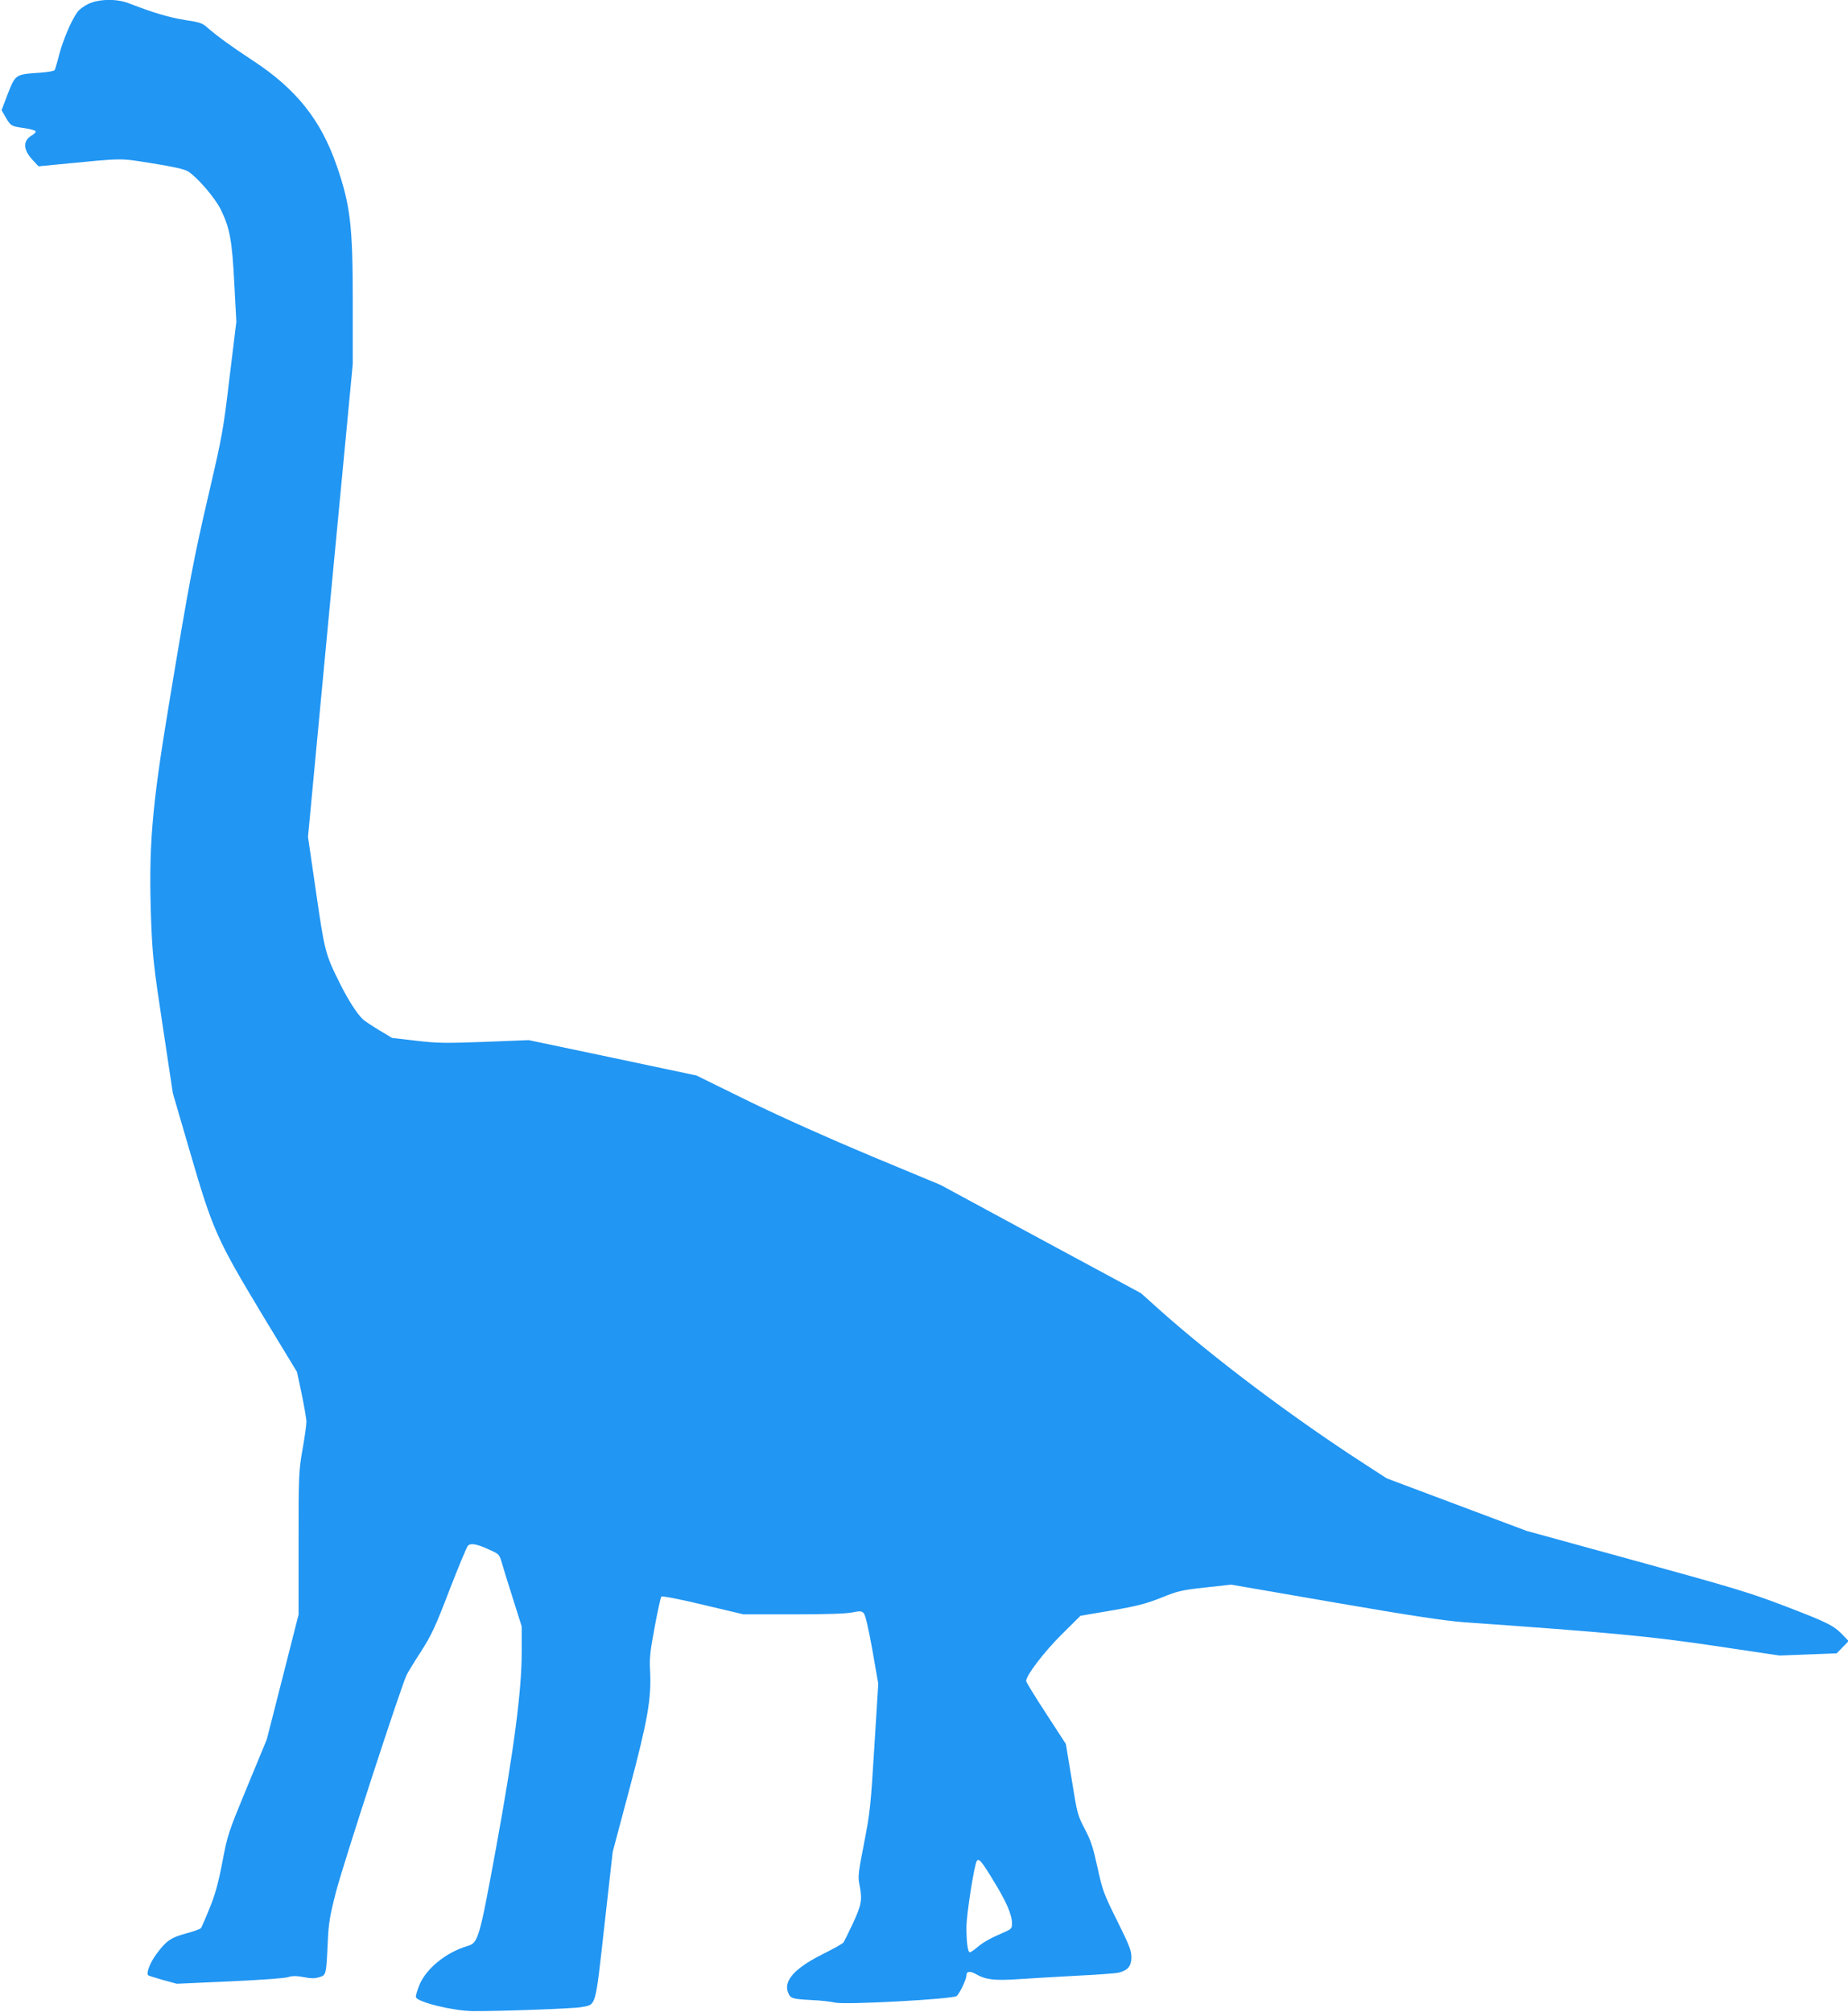 <?xml version="1.0" standalone="no"?>
<!DOCTYPE svg PUBLIC "-//W3C//DTD SVG 20010904//EN"
 "http://www.w3.org/TR/2001/REC-SVG-20010904/DTD/svg10.dtd">
<svg version="1.0" xmlns="http://www.w3.org/2000/svg"
 width="1176pt" height="1280pt" viewBox="0 0 1176 1280"
 preserveAspectRatio="xMidYMid meet">
<g transform="translate(0,1280) scale(0.1,-0.1)"
fill="#2196f3" stroke="none">
<path d="M564 12776 c-28 -13 -61 -37 -73 -55 -38 -53 -89 -174 -114 -267 -12
-49 -26 -94 -29 -100 -4 -6 -49 -14 -100 -17 -149 -10 -150 -11 -198 -133
l-40 -105 26 -45 c33 -56 35 -57 118 -69 38 -5 71 -15 73 -20 2 -6 -10 -19
-27 -28 -55 -33 -53 -90 7 -154 l38 -41 135 13 c414 40 375 40 589 6 137 -22
203 -37 227 -51 60 -38 172 -168 209 -243 58 -119 72 -197 86 -470 l13 -244
-43 -352 c-40 -338 -46 -370 -132 -740 -97 -417 -124 -557 -253 -1336 -112
-673 -131 -916 -114 -1390 9 -218 15 -278 74 -665 l64 -425 111 -380 c143
-491 169 -549 460 -1032 l219 -361 30 -141 c16 -78 30 -157 30 -176 0 -19 -11
-99 -25 -177 -24 -138 -25 -157 -25 -596 l0 -454 -101 -397 -101 -396 -124
-300 c-121 -293 -125 -303 -159 -481 -27 -140 -46 -208 -82 -295 -25 -63 -50
-119 -54 -125 -5 -6 -48 -22 -95 -34 -98 -27 -127 -47 -190 -133 -39 -53 -65
-120 -51 -133 3 -3 45 -16 94 -30 l88 -24 335 15 c184 8 352 20 373 27 28 9
53 9 100 0 46 -9 71 -9 99 0 44 13 44 13 54 228 5 114 13 162 51 310 41 163
417 1318 451 1385 8 17 49 84 92 150 67 105 90 154 180 389 57 147 110 275
118 283 18 18 57 11 139 -27 60 -27 61 -29 78 -87 9 -32 41 -135 71 -229 l54
-171 0 -162 c0 -248 -50 -627 -164 -1251 -106 -577 -113 -600 -181 -620 -137
-40 -265 -145 -307 -250 -14 -35 -24 -70 -21 -76 12 -32 239 -87 363 -88 182
-1 638 16 687 25 99 19 89 -16 149 517 l53 471 106 398 c117 440 141 579 132
753 -5 80 0 123 29 279 19 102 38 189 43 194 5 5 115 -16 265 -52 l257 -61
316 0 c208 0 337 4 375 12 51 10 60 10 74 -4 11 -11 29 -89 55 -232 l38 -217
-25 -402 c-23 -375 -27 -416 -65 -611 -37 -189 -40 -214 -30 -264 19 -97 15
-126 -40 -245 -29 -62 -57 -118 -62 -125 -6 -8 -68 -42 -138 -77 -174 -88
-245 -168 -213 -243 15 -36 24 -39 154 -46 52 -2 118 -10 145 -16 65 -15 749
22 773 42 19 16 62 106 62 131 0 27 23 30 61 8 60 -35 117 -42 266 -32 76 5
244 15 373 22 129 6 251 15 270 20 57 14 80 42 80 98 0 42 -14 77 -91 232 -86
173 -93 193 -125 339 -28 128 -42 171 -81 245 -46 88 -48 96 -83 315 l-37 225
-126 194 c-70 107 -127 200 -127 207 0 36 116 187 227 297 l119 118 200 34
c166 29 218 43 314 81 106 43 128 48 280 65 l165 18 660 -114 c492 -85 701
-116 820 -125 937 -66 1190 -90 1600 -151 l410 -61 181 7 182 7 38 39 38 39
-39 41 c-58 59 -94 77 -370 183 -223 85 -324 115 -945 286 l-695 191 -445 167
-445 167 -142 92 c-457 295 -968 679 -1315 990 l-107 96 -638 344 -638 345
-440 183 c-277 116 -565 245 -777 348 l-336 165 -534 113 -533 112 -280 -11
c-249 -9 -297 -9 -435 7 l-155 18 -80 48 c-44 26 -91 58 -104 69 -37 33 -98
128 -150 234 -91 182 -95 200 -150 578 l-51 350 142 1505 143 1504 0 390 c0
490 -15 618 -102 870 -101 292 -257 488 -533 669 -140 92 -229 157 -291 211
-31 28 -49 34 -144 48 -98 16 -195 44 -355 106 -77 30 -187 28 -256 -3z m5756
-11937 c83 -134 120 -219 120 -275 0 -32 -4 -36 -47 -55 -88 -38 -134 -63
-173 -96 -21 -18 -43 -33 -48 -33 -13 0 -22 61 -22 160 0 78 49 395 66 421 12
20 30 0 104 -122z"/>
</g>
</svg>
